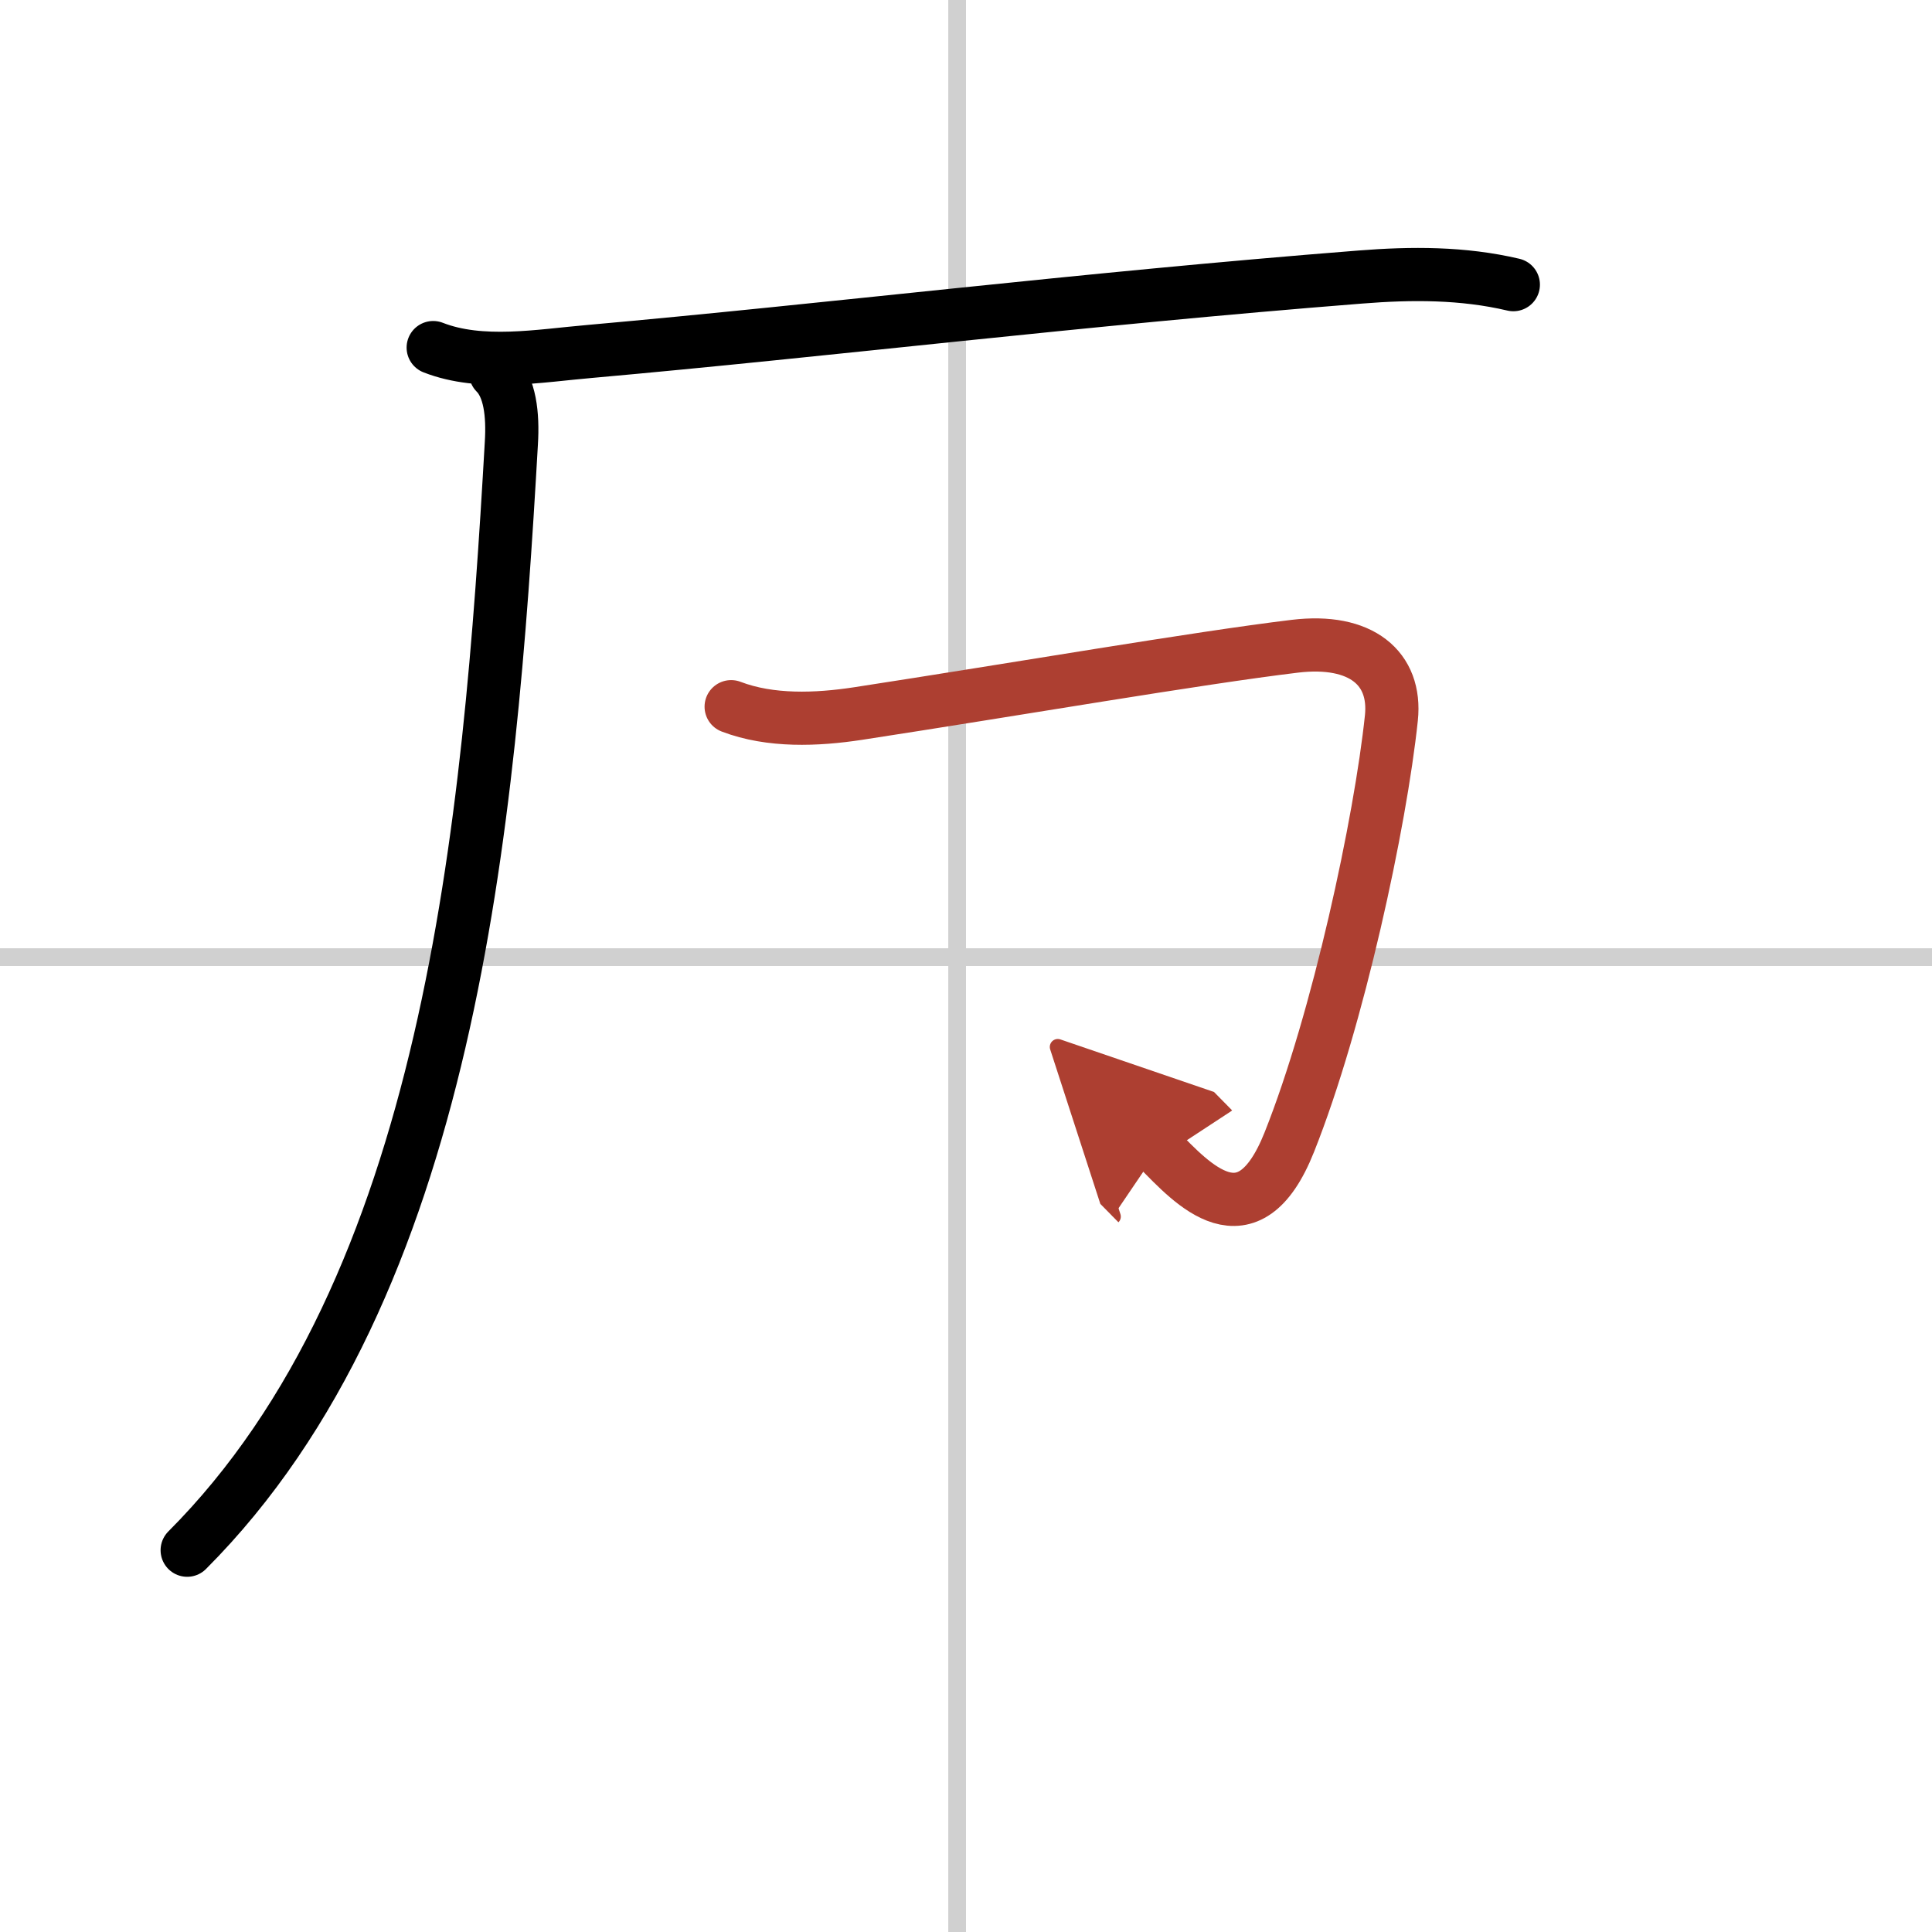 <svg width="400" height="400" viewBox="0 0 109 109" xmlns="http://www.w3.org/2000/svg"><defs><marker id="a" markerWidth="4" orient="auto" refX="1" refY="5" viewBox="0 0 10 10"><polyline points="0 0 10 5 0 10 1 5" fill="#ad3f31" stroke="#ad3f31"/></marker></defs><g fill="none" stroke="#000" stroke-linecap="round" stroke-linejoin="round" stroke-width="3"><rect width="100%" height="100%" fill="#fff" stroke="#fff"/><line x1="54" x2="54" y2="109" stroke="#d0d0d0" stroke-width="1"/><line x2="109" y1="54" y2="54" stroke="#d0d0d0" stroke-width="1"/><path d="m24.44 19.61c2.71 1.06 6.02 0.46 8.81 0.22 13.57-1.21 27.63-2.95 43.5-4.2 2.89-0.23 5.78-0.24 8.63 0.43"/><path d="m27.96 21.04c0.81 0.81 0.99 2.33 0.89 3.96-1.23 21.62-3.48 47.62-18.29 62.46"/><path d="m41.25 39.87c2.22 0.85 4.84 0.74 7.14 0.39 8.99-1.38 19.11-3.13 24.66-3.8 3.74-0.45 5.74 1.24 5.45 4.04-0.62 5.89-3 17.01-5.76 23.94-2.33 5.86-5.49 2.32-7.38 0.4" marker-end="url(#a)" stroke="#ad3f31"/></g></svg>
